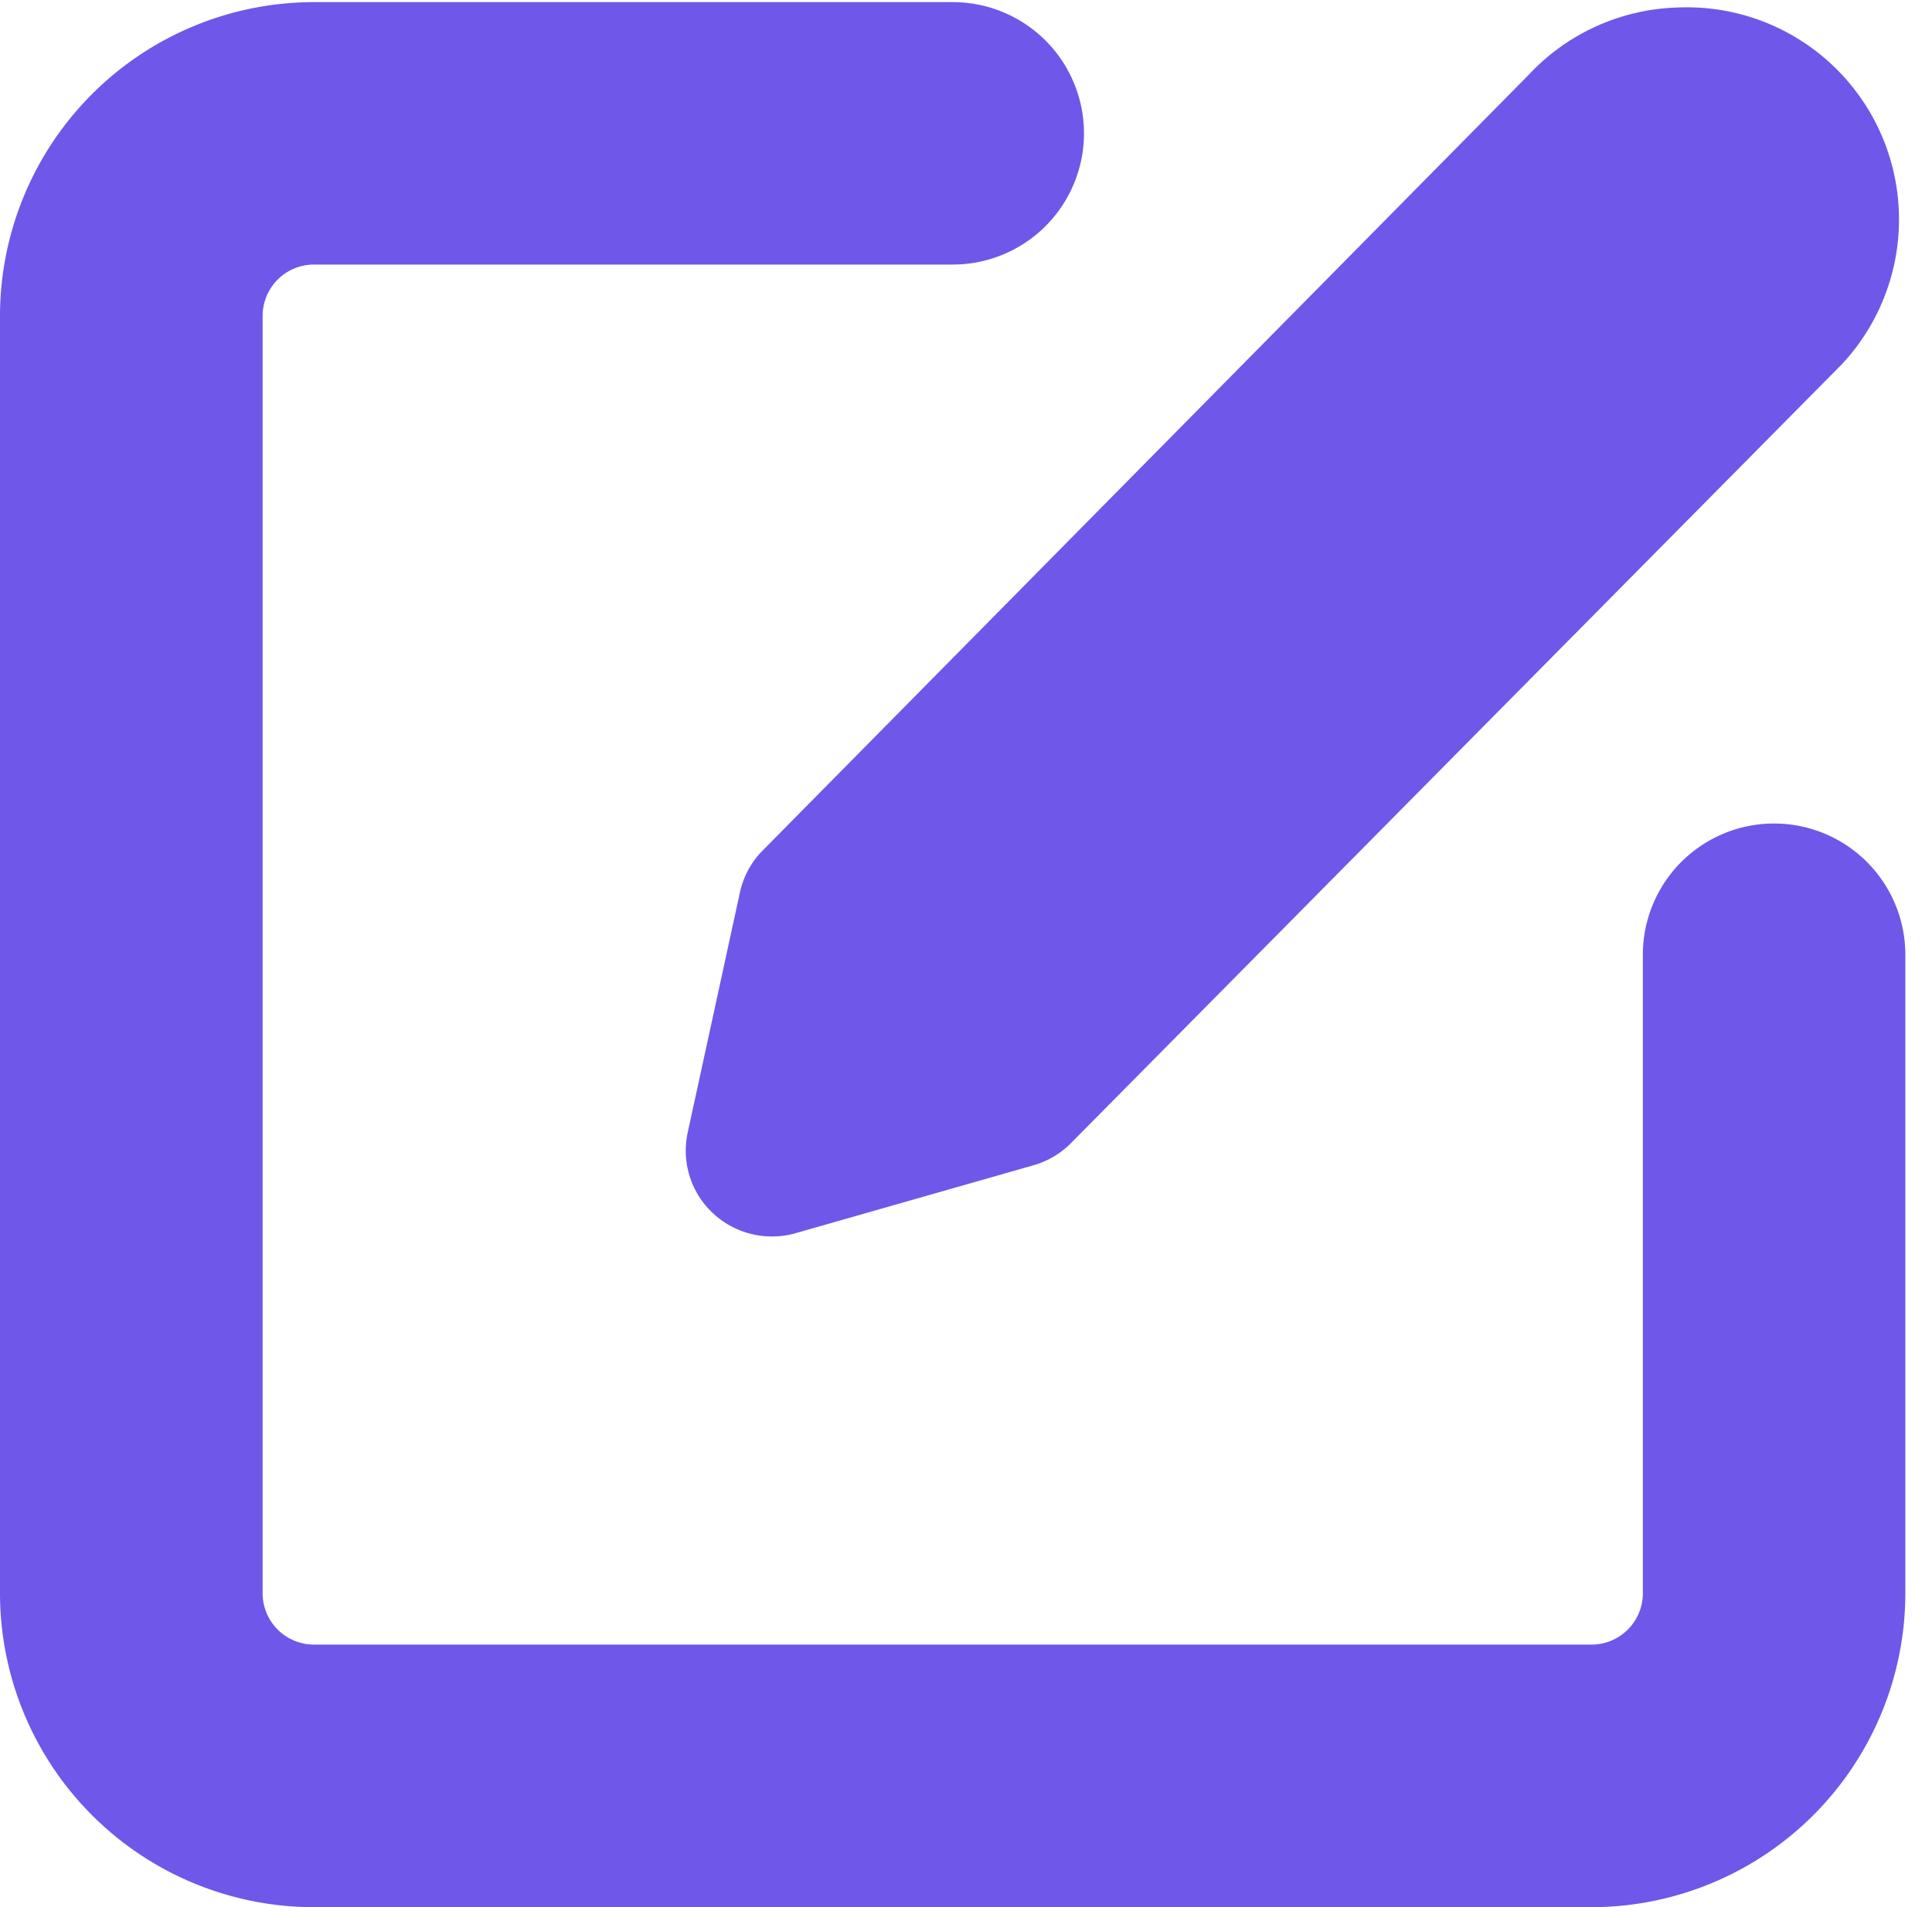 <svg xmlns="http://www.w3.org/2000/svg" width="12.749" height="12.587" viewBox="0 0 12.749 12.587">
  <g id="Icon_feather-edit" data-name="Icon feather-edit" transform="translate(-2.114 -3.103)">
    <path id="Path_84" data-name="Path 84" d="M12.753,17.823H4.321A2.073,2.073,0,0,1,2.25,15.753V7.321A2.073,2.073,0,0,1,4.321,5.25H8.537a.866.866,0,0,1,0,1.732H4.321a.339.339,0,0,0-.338.338v8.432a.339.339,0,0,0,.338.338h8.432a.339.339,0,0,0,.338-.338V11.537a.866.866,0,0,1,1.732,0v4.216A2.073,2.073,0,0,1,12.753,17.823Z" transform="translate(-0.136 -2.133)" fill="#6f57e9"/>
    <path id="Path_85" data-name="Path 85" d="M17.3,1.313a1.4,1.4,0,0,1,1,.41,1.4,1.4,0,0,1,0,1.98L13.048,8.652a.569.569,0,0,1-.264.149L11.2,9.194a.571.571,0,0,1-.54-.149.564.564,0,0,1-.15-.537l.4-1.573a.565.565,0,0,1,.15-.263L16.3,1.723A1.4,1.4,0,0,1,17.3,1.313Z" transform="translate(-4.149 2.444) rotate(-2)" fill="#6f57e9"/>
  </g>
</svg>
